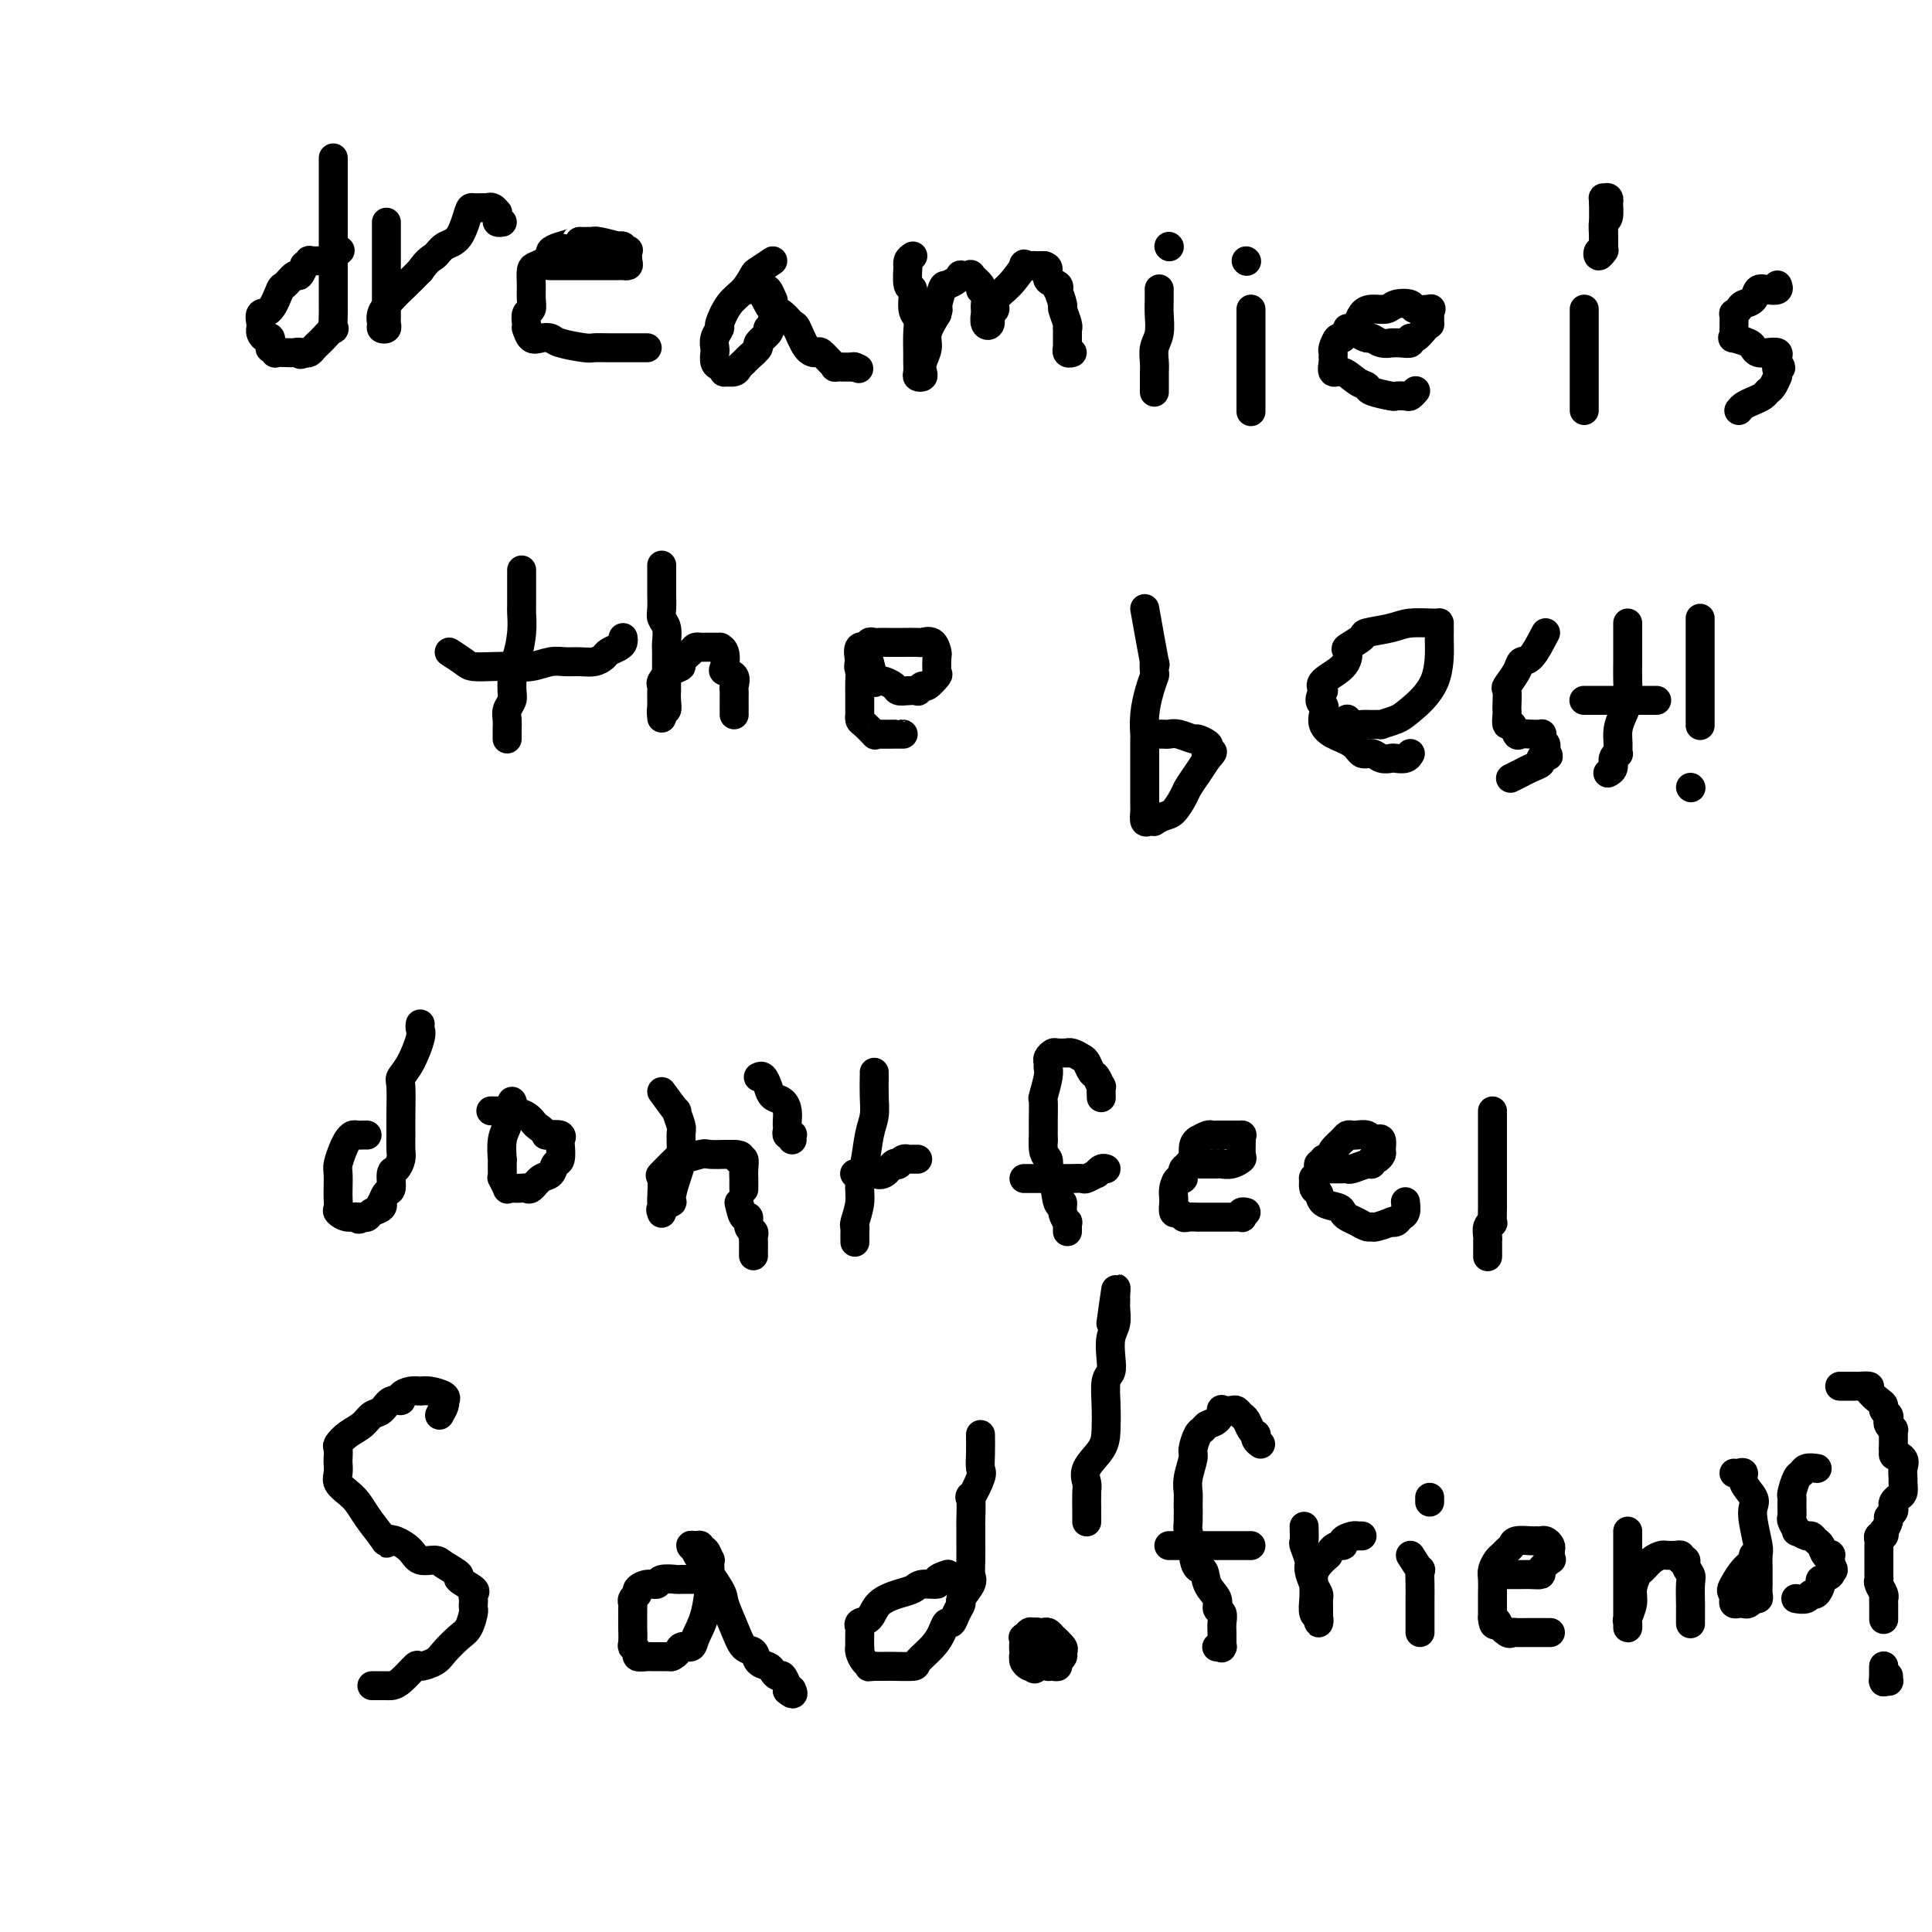 <svg viewBox='0 0 400 400' version='1.1' xmlns='http://www.w3.org/2000/svg' xmlns:xlink='http://www.w3.org/1999/xlink'><g fill='none' stroke='#000000' stroke-width='6' stroke-linecap='round' stroke-linejoin='round'><path d='M69,33c-0.000,-0.273 -0.000,-0.546 0,0c0.000,0.546 0.000,1.912 0,3c-0.000,1.088 -0.000,1.897 0,3c0.000,1.103 0.000,2.501 0,3c-0.000,0.499 -0.000,0.100 0,1c0.000,0.900 0.000,3.098 0,4c-0.000,0.902 -0.000,0.509 0,1c0.000,0.491 0.000,1.865 0,3c-0.000,1.135 -0.000,2.031 0,3c0.000,0.969 0.000,2.012 0,3c-0.000,0.988 -0.001,1.923 0,3c0.001,1.077 0.002,2.297 0,3c-0.002,0.703 -0.007,0.889 0,1c0.007,0.111 0.027,0.148 0,1c-0.027,0.852 -0.101,2.518 0,3c0.101,0.482 0.378,-0.221 0,0c-0.378,0.221 -1.411,1.366 -2,2c-0.589,0.634 -0.735,0.758 -1,1c-0.265,0.242 -0.648,0.604 -1,1c-0.352,0.396 -0.672,0.828 -1,1c-0.328,0.172 -0.664,0.086 -1,0'/><path d='M63,73c-1.118,0.774 -0.911,0.209 -1,0c-0.089,-0.209 -0.472,-0.060 -1,0c-0.528,0.060 -1.199,0.032 -2,0c-0.801,-0.032 -1.730,-0.069 -2,0c-0.270,0.069 0.121,0.244 0,0c-0.121,-0.244 -0.754,-0.905 -1,-1c-0.246,-0.095 -0.104,0.377 0,0c0.104,-0.377 0.171,-1.603 0,-2c-0.171,-0.397 -0.581,0.036 -1,0c-0.419,-0.036 -0.846,-0.539 -1,-1c-0.154,-0.461 -0.036,-0.880 0,-1c0.036,-0.120 -0.012,0.058 0,0c0.012,-0.058 0.082,-0.353 0,-1c-0.082,-0.647 -0.316,-1.646 0,-2c0.316,-0.354 1.184,-0.065 2,-1c0.816,-0.935 1.582,-3.096 2,-4c0.418,-0.904 0.489,-0.553 1,-1c0.511,-0.447 1.461,-1.693 2,-2c0.539,-0.307 0.665,0.324 1,0c0.335,-0.324 0.878,-1.603 1,-2c0.122,-0.397 -0.178,0.090 0,0c0.178,-0.090 0.835,-0.756 1,-1c0.165,-0.244 -0.163,-0.066 0,0c0.163,0.066 0.817,0.018 1,0c0.183,-0.018 -0.106,-0.008 0,0c0.106,0.008 0.606,0.012 1,0c0.394,-0.012 0.683,-0.042 1,0c0.317,0.042 0.662,0.155 1,0c0.338,-0.155 0.669,-0.577 1,-1'/><path d='M69,53c2.500,-2.000 1.250,-1.000 0,0'/><path d='M80,46c0.000,0.269 0.000,0.538 0,1c-0.000,0.462 -0.000,1.116 0,2c0.000,0.884 0.000,1.997 0,3c-0.000,1.003 -0.000,1.894 0,3c0.000,1.106 0.000,2.425 0,3c-0.000,0.575 -0.000,0.406 0,1c0.000,0.594 0.000,1.952 0,3c-0.000,1.048 -0.000,1.786 0,2c0.000,0.214 0.001,-0.097 0,0c-0.001,0.097 -0.004,0.601 0,1c0.004,0.399 0.016,0.693 0,1c-0.016,0.307 -0.058,0.627 0,1c0.058,0.373 0.217,0.799 0,1c-0.217,0.201 -0.809,0.178 -1,0c-0.191,-0.178 0.021,-0.512 0,-1c-0.021,-0.488 -0.274,-1.131 0,-2c0.274,-0.869 1.074,-1.965 2,-3c0.926,-1.035 1.979,-2.010 3,-3c1.021,-0.990 2.011,-1.995 3,-3'/><path d='M87,56c1.682,-2.426 2.386,-2.492 3,-3c0.614,-0.508 1.138,-1.456 2,-2c0.862,-0.544 2.063,-0.682 3,-2c0.937,-1.318 1.609,-3.817 2,-5c0.391,-1.183 0.500,-1.050 1,-1c0.500,0.050 1.392,0.017 2,0c0.608,-0.017 0.933,-0.019 1,0c0.067,0.019 -0.125,0.061 0,0c0.125,-0.061 0.569,-0.223 1,0c0.431,0.223 0.851,0.830 1,1c0.149,0.170 0.026,-0.098 0,0c-0.026,0.098 0.045,0.562 0,1c-0.045,0.438 -0.204,0.849 0,1c0.204,0.151 0.773,0.043 1,0c0.227,-0.043 0.114,-0.022 0,0'/><path d='M114,55c0.075,0.000 0.151,0.000 0,0c-0.151,-0.000 -0.527,-0.000 0,0c0.527,0.000 1.959,0.000 3,0c1.041,-0.000 1.691,-0.000 2,0c0.309,0.000 0.276,0.000 1,0c0.724,-0.000 2.203,-0.000 3,0c0.797,0.000 0.911,0.000 1,0c0.089,-0.000 0.152,-0.000 1,0c0.848,0.000 2.480,0.001 3,0c0.520,-0.001 -0.071,-0.002 0,0c0.071,0.002 0.803,0.007 1,0c0.197,-0.007 -0.142,-0.027 0,0c0.142,0.027 0.766,0.099 1,0c0.234,-0.099 0.078,-0.370 0,-1c-0.078,-0.630 -0.078,-1.619 0,-2c0.078,-0.381 0.235,-0.154 0,0c-0.235,0.154 -0.861,0.234 -1,0c-0.139,-0.234 0.211,-0.781 0,-1c-0.211,-0.219 -0.983,-0.111 -1,0c-0.017,0.111 0.719,0.226 0,0c-0.719,-0.226 -2.894,-0.793 -4,-1c-1.106,-0.207 -1.144,-0.056 -1,0c0.144,0.056 0.470,0.016 0,0c-0.470,-0.016 -1.735,-0.008 -3,0'/><path d='M120,50c-1.625,-0.357 -0.686,-0.251 -1,0c-0.314,0.251 -1.880,0.645 -3,1c-1.120,0.355 -1.792,0.671 -2,1c-0.208,0.329 0.050,0.671 0,1c-0.050,0.329 -0.406,0.644 -1,1c-0.594,0.356 -1.426,0.754 -2,1c-0.574,0.246 -0.890,0.341 -1,1c-0.110,0.659 -0.016,1.882 0,3c0.016,1.118 -0.048,2.132 0,3c0.048,0.868 0.208,1.589 0,2c-0.208,0.411 -0.786,0.510 -1,1c-0.214,0.490 -0.066,1.371 0,2c0.066,0.629 0.049,1.005 0,1c-0.049,-0.005 -0.129,-0.391 0,0c0.129,0.391 0.469,1.559 1,2c0.531,0.441 1.254,0.157 2,0c0.746,-0.157 1.515,-0.186 2,0c0.485,0.186 0.685,0.586 2,1c1.315,0.414 3.743,0.843 5,1c1.257,0.157 1.341,0.042 2,0c0.659,-0.042 1.892,-0.011 3,0c1.108,0.011 2.089,0.003 3,0c0.911,-0.003 1.750,-0.001 2,0c0.250,0.001 -0.091,0.000 0,0c0.091,-0.000 0.612,-0.000 1,0c0.388,0.000 0.643,0.000 1,0c0.357,-0.000 0.816,-0.000 1,0c0.184,0.000 0.092,0.000 0,0'/><path d='M160,54c-1.196,0.807 -2.391,1.614 -3,2c-0.609,0.386 -0.631,0.351 -1,1c-0.369,0.649 -1.083,1.984 -2,3c-0.917,1.016 -2.035,1.715 -3,3c-0.965,1.285 -1.775,3.155 -2,4c-0.225,0.845 0.135,0.664 0,1c-0.135,0.336 -0.766,1.189 -1,2c-0.234,0.811 -0.073,1.580 0,2c0.073,0.420 0.056,0.491 0,1c-0.056,0.509 -0.152,1.458 0,2c0.152,0.542 0.551,0.678 1,1c0.449,0.322 0.947,0.829 1,1c0.053,0.171 -0.338,0.005 0,0c0.338,-0.005 1.405,0.149 2,0c0.595,-0.149 0.718,-0.602 1,-1c0.282,-0.398 0.724,-0.740 1,-1c0.276,-0.260 0.386,-0.437 1,-1c0.614,-0.563 1.732,-1.512 2,-2c0.268,-0.488 -0.312,-0.516 0,-1c0.312,-0.484 1.518,-1.424 2,-2c0.482,-0.576 0.241,-0.788 0,-1'/><path d='M159,68c1.310,-1.525 1.084,-0.837 1,-1c-0.084,-0.163 -0.025,-1.175 0,-2c0.025,-0.825 0.018,-1.461 0,-2c-0.018,-0.539 -0.046,-0.981 0,-1c0.046,-0.019 0.167,0.384 0,0c-0.167,-0.384 -0.623,-1.554 -1,-2c-0.377,-0.446 -0.677,-0.168 -1,0c-0.323,0.168 -0.669,0.224 -1,0c-0.331,-0.224 -0.646,-0.729 -1,-1c-0.354,-0.271 -0.748,-0.308 -1,0c-0.252,0.308 -0.363,0.960 0,1c0.363,0.040 1.200,-0.532 2,0c0.800,0.532 1.561,2.167 2,3c0.439,0.833 0.554,0.864 1,1c0.446,0.136 1.223,0.377 2,1c0.777,0.623 1.555,1.629 2,2c0.445,0.371 0.556,0.106 1,1c0.444,0.894 1.219,2.947 2,4c0.781,1.053 1.566,1.105 2,1c0.434,-0.105 0.516,-0.368 1,0c0.484,0.368 1.369,1.367 2,2c0.631,0.633 1.009,0.902 1,1c-0.009,0.098 -0.406,0.026 0,0c0.406,-0.026 1.614,-0.007 2,0c0.386,0.007 -0.050,0.002 0,0c0.050,-0.002 0.586,-0.001 1,0c0.414,0.001 0.707,0.000 1,0'/><path d='M177,76c1.556,0.622 0.444,0.178 0,0c-0.444,-0.178 -0.222,-0.089 0,0'/><path d='M189,53c-0.420,0.277 -0.841,0.554 -1,1c-0.159,0.446 -0.058,1.061 0,1c0.058,-0.061 0.072,-0.799 0,0c-0.072,0.799 -0.229,3.136 0,4c0.229,0.864 0.846,0.255 1,1c0.154,0.745 -0.155,2.843 0,4c0.155,1.157 0.774,1.374 1,2c0.226,0.626 0.060,1.660 0,3c-0.060,1.340 -0.012,2.987 0,4c0.012,1.013 -0.010,1.393 0,2c0.010,0.607 0.054,1.439 0,2c-0.054,0.561 -0.207,0.849 0,1c0.207,0.151 0.772,0.166 1,0c0.228,-0.166 0.119,-0.511 0,-1c-0.119,-0.489 -0.248,-1.121 0,-2c0.248,-0.879 0.875,-2.006 1,-3c0.125,-0.994 -0.250,-1.855 0,-3c0.250,-1.145 1.125,-2.572 2,-4'/><path d='M194,65c0.567,-1.853 -0.015,-0.486 0,-1c0.015,-0.514 0.629,-2.908 1,-4c0.371,-1.092 0.500,-0.880 1,-1c0.500,-0.120 1.372,-0.570 2,-1c0.628,-0.430 1.013,-0.841 1,-1c-0.013,-0.159 -0.425,-0.068 0,0c0.425,0.068 1.687,0.111 2,0c0.313,-0.111 -0.322,-0.377 0,0c0.322,0.377 1.603,1.396 2,2c0.397,0.604 -0.090,0.793 0,1c0.090,0.207 0.756,0.432 1,1c0.244,0.568 0.064,1.480 0,2c-0.064,0.520 -0.013,0.649 0,1c0.013,0.351 -0.012,0.924 0,1c0.012,0.076 0.060,-0.346 0,0c-0.060,0.346 -0.229,1.460 0,2c0.229,0.540 0.854,0.505 1,0c0.146,-0.505 -0.187,-1.481 0,-2c0.187,-0.519 0.896,-0.580 1,-1c0.104,-0.420 -0.395,-1.198 0,-2c0.395,-0.802 1.683,-1.626 3,-3c1.317,-1.374 2.661,-3.296 3,-4c0.339,-0.704 -0.329,-0.189 0,0c0.329,0.189 1.655,0.051 2,0c0.345,-0.051 -0.292,-0.014 0,0c0.292,0.014 1.512,0.004 2,0c0.488,-0.004 0.244,-0.002 0,0'/><path d='M216,55c0.877,0.116 1.071,0.406 1,1c-0.071,0.594 -0.407,1.491 0,2c0.407,0.509 1.558,0.631 2,1c0.442,0.369 0.175,0.985 0,1c-0.175,0.015 -0.257,-0.570 0,0c0.257,0.570 0.853,2.296 1,3c0.147,0.704 -0.157,0.387 0,1c0.157,0.613 0.774,2.154 1,3c0.226,0.846 0.061,0.995 0,1c-0.061,0.005 -0.016,-0.134 0,0c0.016,0.134 0.005,0.543 0,1c-0.005,0.457 -0.002,0.963 0,1c0.002,0.037 0.004,-0.397 0,0c-0.004,0.397 -0.015,1.623 0,2c0.015,0.377 0.056,-0.095 0,0c-0.056,0.095 -0.207,0.756 0,1c0.207,0.244 0.774,0.070 1,0c0.226,-0.070 0.113,-0.035 0,0'/><path d='M240,60c-0.002,-0.163 -0.004,-0.326 0,0c0.004,0.326 0.015,1.140 0,2c-0.015,0.860 -0.057,1.764 0,3c0.057,1.236 0.211,2.804 0,4c-0.211,1.196 -0.789,2.021 -1,3c-0.211,0.979 -0.057,2.112 0,3c0.057,0.888 0.015,1.531 0,2c-0.015,0.469 -0.004,0.765 0,1c0.004,0.235 0.001,0.409 0,1c-0.001,0.591 -0.000,1.597 0,2c0.000,0.403 0.000,0.201 0,0'/><path d='M242,51c0.000,0.000 0.100,0.100 0.1,0.1'/><path d='M259,64c0.000,1.505 0.000,3.011 0,4c0.000,0.989 0.000,1.463 0,2c0.000,0.537 0.000,1.138 0,2c0.000,0.862 0.000,1.987 0,3c0.000,1.013 0.000,1.916 0,3c0.000,1.084 0.000,2.350 0,3c0.000,0.650 0.000,0.682 0,1c0.000,0.318 0.000,0.920 0,1c0.000,0.080 0.000,-0.363 0,0c-0.000,0.363 0.000,1.532 0,2c0.000,0.468 0.000,0.234 0,0'/><path d='M258,54c0.000,0.000 0.100,0.100 0.1,0.1'/><path d='M281,69c0.776,0.453 1.551,0.906 2,1c0.449,0.094 0.571,-0.171 1,0c0.429,0.171 1.166,0.779 2,1c0.834,0.221 1.764,0.055 2,0c0.236,-0.055 -0.222,0.001 0,0c0.222,-0.001 1.124,-0.059 2,0c0.876,0.059 1.727,0.236 2,0c0.273,-0.236 -0.032,-0.885 0,-1c0.032,-0.115 0.401,0.302 1,0c0.599,-0.302 1.428,-1.324 2,-2c0.572,-0.676 0.888,-1.004 1,-1c0.112,0.004 0.019,0.342 0,0c-0.019,-0.342 0.036,-1.363 0,-2c-0.036,-0.637 -0.163,-0.890 0,-1c0.163,-0.110 0.617,-0.078 0,0c-0.617,0.078 -2.304,0.202 -3,0c-0.696,-0.202 -0.400,-0.732 -1,-1c-0.600,-0.268 -2.097,-0.275 -3,0c-0.903,0.275 -1.212,0.833 -2,1c-0.788,0.167 -2.057,-0.058 -3,0c-0.943,0.058 -1.562,0.400 -2,1c-0.438,0.600 -0.697,1.457 -1,2c-0.303,0.543 -0.652,0.771 -1,1'/><path d='M280,68c-1.570,0.644 -0.995,-0.245 -1,0c-0.005,0.245 -0.590,1.624 -1,2c-0.410,0.376 -0.645,-0.251 -1,0c-0.355,0.251 -0.828,1.382 -1,2c-0.172,0.618 -0.041,0.724 0,1c0.041,0.276 -0.008,0.722 0,1c0.008,0.278 0.073,0.389 0,1c-0.073,0.611 -0.282,1.722 0,2c0.282,0.278 1.057,-0.275 2,0c0.943,0.275 2.055,1.380 3,2c0.945,0.620 1.724,0.754 2,1c0.276,0.246 0.049,0.603 1,1c0.951,0.397 3.082,0.835 4,1c0.918,0.165 0.625,0.058 1,0c0.375,-0.058 1.420,-0.067 2,0c0.580,0.067 0.695,0.210 1,0c0.305,-0.210 0.802,-0.774 1,-1c0.198,-0.226 0.099,-0.113 0,0'/><path d='M328,64c0.000,1.045 0.000,2.090 0,3c0.000,0.910 0.000,1.684 0,2c-0.000,0.316 0.000,0.172 0,1c0.000,0.828 0.000,2.628 0,4c0.000,1.372 0.000,2.318 0,3c0.000,0.682 -0.000,1.101 0,2c0.000,0.899 0.000,2.280 0,3c0.000,0.720 0.000,0.781 0,1c0.000,0.219 0.000,0.598 0,1c0.000,0.402 0.000,0.829 0,1c0.000,0.171 0.000,0.085 0,0'/><path d='M368,59c0.170,0.408 0.340,0.816 0,1c-0.340,0.184 -1.190,0.143 -2,0c-0.810,-0.143 -1.580,-0.388 -2,0c-0.420,0.388 -0.491,1.409 -1,2c-0.509,0.591 -1.457,0.753 -2,1c-0.543,0.247 -0.681,0.578 -1,1c-0.319,0.422 -0.817,0.935 -1,1c-0.183,0.065 -0.049,-0.320 0,0c0.049,0.320 0.014,1.344 0,2c-0.014,0.656 -0.007,0.946 0,1c0.007,0.054 0.012,-0.126 0,0c-0.012,0.126 -0.042,0.558 0,1c0.042,0.442 0.157,0.893 0,1c-0.157,0.107 -0.587,-0.129 0,0c0.587,0.129 2.189,0.622 3,1c0.811,0.378 0.830,0.640 1,1c0.170,0.360 0.490,0.817 1,1c0.510,0.183 1.209,0.090 2,0c0.791,-0.090 1.675,-0.178 2,0c0.325,0.178 0.093,0.622 0,1c-0.093,0.378 -0.046,0.689 0,1'/><path d='M368,75c1.391,1.731 0.370,1.059 0,1c-0.370,-0.059 -0.088,0.495 0,1c0.088,0.505 -0.017,0.961 0,1c0.017,0.039 0.156,-0.340 0,0c-0.156,0.340 -0.609,1.400 -1,2c-0.391,0.600 -0.721,0.739 -1,1c-0.279,0.261 -0.506,0.645 -1,1c-0.494,0.355 -1.256,0.683 -2,1c-0.744,0.317 -1.469,0.624 -2,1c-0.531,0.376 -0.866,0.822 -1,1c-0.134,0.178 -0.067,0.089 0,0'/><path d='M332,52c0.105,-0.145 0.210,-0.290 0,0c-0.210,0.290 -0.736,1.015 -1,1c-0.264,-0.015 -0.268,-0.772 0,-1c0.268,-0.228 0.808,0.071 1,0c0.192,-0.071 0.038,-0.514 0,-1c-0.038,-0.486 0.042,-1.015 0,-2c-0.042,-0.985 -0.206,-2.425 0,-3c0.206,-0.575 0.784,-0.283 1,-1c0.216,-0.717 0.072,-2.441 0,-3c-0.072,-0.559 -0.072,0.049 0,0c0.072,-0.049 0.215,-0.755 0,-1c-0.215,-0.245 -0.789,-0.027 -1,0c-0.211,0.027 -0.060,-0.135 0,0c0.060,0.135 0.030,0.568 0,1'/><path d='M332,42c0.000,-1.638 0.000,-0.733 0,0c0.000,0.733 -0.000,1.296 0,2c0.000,0.704 0.000,1.551 0,2c0.000,0.449 0.000,0.501 0,1c0.000,0.499 -0.000,1.447 0,2c0.000,0.553 0.000,0.712 0,1c0.000,0.288 -0.000,0.706 0,1c0.000,0.294 0.000,0.464 0,0c-0.000,-0.464 0.000,-1.561 0,-2c0.000,-0.439 0.000,-0.219 0,0'/><path d='M108,118c0.000,0.307 0.001,0.615 0,1c-0.001,0.385 -0.003,0.849 0,2c0.003,1.151 0.011,2.990 0,4c-0.011,1.010 -0.041,1.190 0,2c0.041,0.810 0.154,2.251 0,4c-0.154,1.749 -0.576,3.805 -1,5c-0.424,1.195 -0.849,1.527 -1,2c-0.151,0.473 -0.026,1.085 0,2c0.026,0.915 -0.046,2.133 0,3c0.046,0.867 0.208,1.384 0,2c-0.208,0.616 -0.788,1.332 -1,2c-0.212,0.668 -0.057,1.290 0,2c0.057,0.710 0.015,1.510 0,2c-0.015,0.490 -0.004,0.670 0,1c0.004,0.330 0.001,0.808 0,1c-0.001,0.192 -0.001,0.096 0,0'/><path d='M93,135c1.137,0.733 2.274,1.465 3,2c0.726,0.535 1.041,0.872 2,1c0.959,0.128 2.564,0.049 4,0c1.436,-0.049 2.705,-0.066 4,0c1.295,0.066 2.615,0.215 4,0c1.385,-0.215 2.833,-0.793 4,-1c1.167,-0.207 2.052,-0.044 3,0c0.948,0.044 1.959,-0.030 3,0c1.041,0.030 2.111,0.163 3,0c0.889,-0.163 1.597,-0.622 2,-1c0.403,-0.378 0.500,-0.676 1,-1c0.500,-0.324 1.402,-0.675 2,-1c0.598,-0.325 0.892,-0.623 1,-1c0.108,-0.377 0.029,-0.832 0,-1c-0.029,-0.168 -0.008,-0.048 0,0c0.008,0.048 0.004,0.024 0,0'/><path d='M137,117c0.000,1.718 0.000,3.437 0,4c-0.000,0.563 -0.001,-0.029 0,0c0.001,0.029 0.004,0.678 0,1c-0.004,0.322 -0.015,0.317 0,1c0.015,0.683 0.057,2.054 0,3c-0.057,0.946 -0.211,1.467 0,2c0.211,0.533 0.789,1.078 1,2c0.211,0.922 0.057,2.221 0,3c-0.057,0.779 -0.015,1.037 0,2c0.015,0.963 0.005,2.630 0,4c-0.005,1.370 -0.005,2.443 0,3c0.005,0.557 0.015,0.598 0,1c-0.015,0.402 -0.057,1.166 0,2c0.057,0.834 0.211,1.737 0,2c-0.211,0.263 -0.789,-0.115 -1,0c-0.211,0.115 -0.057,0.723 0,1c0.057,0.277 0.016,0.222 0,0c-0.016,-0.222 -0.008,-0.611 0,-1'/><path d='M137,147c0.000,4.175 0.000,-0.387 0,-2c-0.000,-1.613 -0.002,-0.276 0,0c0.002,0.276 0.006,-0.507 0,-1c-0.006,-0.493 -0.022,-0.696 0,-1c0.022,-0.304 0.081,-0.711 0,-1c-0.081,-0.289 -0.302,-0.462 0,-1c0.302,-0.538 1.128,-1.440 2,-2c0.872,-0.560 1.792,-0.777 2,-1c0.208,-0.223 -0.295,-0.452 0,-1c0.295,-0.548 1.387,-1.415 2,-2c0.613,-0.585 0.746,-0.889 1,-1c0.254,-0.111 0.627,-0.030 1,0c0.373,0.030 0.745,0.009 1,0c0.255,-0.009 0.395,-0.006 1,0c0.605,0.006 1.677,0.015 2,0c0.323,-0.015 -0.102,-0.055 0,0c0.102,0.055 0.731,0.203 1,1c0.269,0.797 0.177,2.241 0,3c-0.177,0.759 -0.440,0.832 0,1c0.440,0.168 1.582,0.430 2,1c0.418,0.570 0.112,1.448 0,2c-0.112,0.552 -0.030,0.779 0,1c0.030,0.221 0.008,0.438 0,1c-0.008,0.562 -0.002,1.470 0,2c0.002,0.530 0.001,0.681 0,1c-0.001,0.319 -0.000,0.805 0,1c0.000,0.195 0.000,0.097 0,0'/><path d='M180,137c0.416,1.690 0.831,3.380 1,4c0.169,0.620 0.091,0.169 0,0c-0.091,-0.169 -0.194,-0.056 0,0c0.194,0.056 0.684,0.053 1,0c0.316,-0.053 0.457,-0.158 1,0c0.543,0.158 1.490,0.579 2,1c0.510,0.421 0.585,0.840 1,1c0.415,0.160 1.171,0.059 2,0c0.829,-0.059 1.732,-0.076 2,0c0.268,0.076 -0.100,0.244 0,0c0.100,-0.244 0.668,-0.899 1,-1c0.332,-0.101 0.429,0.353 1,0c0.571,-0.353 1.615,-1.514 2,-2c0.385,-0.486 0.110,-0.298 0,-1c-0.110,-0.702 -0.055,-2.293 0,-3c0.055,-0.707 0.111,-0.529 0,-1c-0.111,-0.471 -0.389,-1.590 -1,-2c-0.611,-0.410 -1.554,-0.110 -2,0c-0.446,0.110 -0.395,0.030 -1,0c-0.605,-0.030 -1.865,-0.009 -3,0c-1.135,0.009 -2.144,0.007 -3,0c-0.856,-0.007 -1.557,-0.018 -2,0c-0.443,0.018 -0.627,0.066 -1,0c-0.373,-0.066 -0.935,-0.244 -1,0c-0.065,0.244 0.367,0.912 0,1c-0.367,0.088 -1.533,-0.403 -2,0c-0.467,0.403 -0.233,1.702 0,3'/><path d='M178,137c-0.464,0.998 -0.124,1.494 0,2c0.124,0.506 0.033,1.021 0,2c-0.033,0.979 -0.009,2.423 0,3c0.009,0.577 0.004,0.286 0,1c-0.004,0.714 -0.008,2.434 0,3c0.008,0.566 0.026,-0.020 0,0c-0.026,0.020 -0.097,0.646 0,1c0.097,0.354 0.363,0.435 1,1c0.637,0.565 1.644,1.616 2,2c0.356,0.384 0.060,0.103 0,0c-0.060,-0.103 0.117,-0.028 1,0c0.883,0.028 2.471,0.007 3,0c0.529,-0.007 -0.003,-0.002 0,0c0.003,0.002 0.539,0.001 1,0c0.461,-0.001 0.846,-0.000 1,0c0.154,0.000 0.077,0.000 0,0'/><path d='M237,126c0.844,4.706 1.687,9.412 2,11c0.313,1.588 0.094,0.058 0,0c-0.094,-0.058 -0.064,1.354 0,2c0.064,0.646 0.161,0.524 0,1c-0.161,0.476 -0.579,1.549 -1,3c-0.421,1.451 -0.845,3.281 -1,5c-0.155,1.719 -0.042,3.327 0,4c0.042,0.673 0.011,0.411 0,1c-0.011,0.589 -0.003,2.030 0,3c0.003,0.970 0.001,1.468 0,2c-0.001,0.532 -0.000,1.097 0,2c0.000,0.903 -0.001,2.144 0,3c0.001,0.856 0.003,1.326 0,2c-0.003,0.674 -0.011,1.554 0,2c0.011,0.446 0.040,0.460 0,1c-0.040,0.540 -0.148,1.605 0,2c0.148,0.395 0.553,0.119 1,0c0.447,-0.119 0.936,-0.080 1,0c0.064,0.080 -0.296,0.202 0,0c0.296,-0.202 1.248,-0.728 2,-1c0.752,-0.272 1.304,-0.288 2,-1c0.696,-0.712 1.537,-2.119 2,-3c0.463,-0.881 0.548,-1.237 1,-2c0.452,-0.763 1.272,-1.932 2,-3c0.728,-1.068 1.364,-2.034 2,-3'/><path d='M250,157c2.019,-2.189 0.568,-1.160 0,-1c-0.568,0.160 -0.253,-0.549 0,-1c0.253,-0.451 0.443,-0.643 0,-1c-0.443,-0.357 -1.519,-0.880 -2,-1c-0.481,-0.120 -0.367,0.164 -1,0c-0.633,-0.164 -2.012,-0.776 -3,-1c-0.988,-0.224 -1.584,-0.060 -2,0c-0.416,0.060 -0.650,0.016 -1,0c-0.350,-0.016 -0.814,-0.005 -1,0c-0.186,0.005 -0.093,0.002 0,0'/><path d='M279,149c-0.064,-0.113 -0.128,-0.227 0,0c0.128,0.227 0.448,0.794 1,1c0.552,0.206 1.334,0.052 2,0c0.666,-0.052 1.214,-0.003 2,0c0.786,0.003 1.808,-0.038 2,0c0.192,0.038 -0.446,0.157 0,0c0.446,-0.157 1.976,-0.591 3,-1c1.024,-0.409 1.542,-0.792 3,-2c1.458,-1.208 3.855,-3.242 5,-6c1.145,-2.758 1.040,-6.241 1,-8c-0.040,-1.759 -0.013,-1.792 0,-2c0.013,-0.208 0.011,-0.589 0,-1c-0.011,-0.411 -0.032,-0.853 0,-1c0.032,-0.147 0.117,0.001 -1,0c-1.117,-0.001 -3.435,-0.151 -5,0c-1.565,0.151 -2.377,0.602 -4,1c-1.623,0.398 -4.056,0.742 -5,1c-0.944,0.258 -0.397,0.429 -1,1c-0.603,0.571 -2.355,1.543 -3,2c-0.645,0.457 -0.183,0.401 0,1c0.183,0.599 0.088,1.854 -1,3c-1.088,1.146 -3.168,2.185 -4,3c-0.832,0.815 -0.416,1.408 0,2'/><path d='M274,143c-1.397,2.440 -0.389,2.540 0,3c0.389,0.460 0.159,1.280 0,2c-0.159,0.720 -0.247,1.341 0,2c0.247,0.659 0.828,1.357 2,2c1.172,0.643 2.934,1.230 4,2c1.066,0.770 1.436,1.723 2,2c0.564,0.277 1.320,-0.121 2,0c0.680,0.121 1.282,0.761 2,1c0.718,0.239 1.552,0.078 2,0c0.448,-0.078 0.512,-0.072 1,0c0.488,0.072 1.401,0.212 2,0c0.599,-0.212 0.886,-0.775 1,-1c0.114,-0.225 0.057,-0.113 0,0'/><path d='M320,131c-1.056,2.037 -2.111,4.074 -3,5c-0.889,0.926 -1.611,0.742 -2,1c-0.389,0.258 -0.444,0.958 -1,2c-0.556,1.042 -1.613,2.424 -2,3c-0.387,0.576 -0.104,0.344 0,1c0.104,0.656 0.031,2.198 0,3c-0.031,0.802 -0.019,0.863 0,1c0.019,0.137 0.045,0.348 0,1c-0.045,0.652 -0.162,1.744 0,2c0.162,0.256 0.602,-0.324 1,0c0.398,0.324 0.755,1.551 1,2c0.245,0.449 0.377,0.119 1,0c0.623,-0.119 1.735,-0.029 2,0c0.265,0.029 -0.318,-0.003 0,0c0.318,0.003 1.535,0.042 2,0c0.465,-0.042 0.177,-0.166 0,0c-0.177,0.166 -0.243,0.622 0,1c0.243,0.378 0.796,0.679 1,1c0.204,0.321 0.058,0.663 0,1c-0.058,0.337 -0.029,0.668 0,1'/><path d='M320,156c1.220,0.941 0.269,0.293 0,0c-0.269,-0.293 0.144,-0.232 0,0c-0.144,0.232 -0.846,0.636 -1,1c-0.154,0.364 0.238,0.690 0,1c-0.238,0.310 -1.108,0.605 -2,1c-0.892,0.395 -1.806,0.889 -2,1c-0.194,0.111 0.332,-0.163 0,0c-0.332,0.163 -1.524,0.761 -2,1c-0.476,0.239 -0.238,0.120 0,0'/><path d='M337,129c-0.000,-0.010 -0.000,-0.019 0,0c0.000,0.019 0.001,0.067 0,1c-0.001,0.933 -0.003,2.753 0,4c0.003,1.247 0.011,1.923 0,3c-0.011,1.077 -0.041,2.557 0,4c0.041,1.443 0.154,2.850 0,4c-0.154,1.150 -0.576,2.045 -1,3c-0.424,0.955 -0.850,1.971 -1,3c-0.150,1.029 -0.025,2.072 0,3c0.025,0.928 -0.049,1.741 0,2c0.049,0.259 0.223,-0.036 0,0c-0.223,0.036 -0.843,0.401 -1,1c-0.157,0.599 0.150,1.430 0,2c-0.150,0.570 -0.757,0.877 -1,1c-0.243,0.123 -0.121,0.061 0,0'/><path d='M328,145c-0.065,0.000 -0.131,0.000 0,0c0.131,0.000 0.457,0.000 1,0c0.543,0.000 1.301,0.000 2,0c0.699,0.000 1.339,0.000 2,0c0.661,0.000 1.344,0.000 2,0c0.656,0.000 1.285,0.000 2,0c0.715,0.000 1.515,0.000 2,0c0.485,0.000 0.656,0.000 1,0c0.344,0.000 0.863,0.000 1,0c0.137,0.000 -0.107,0.000 0,0c0.107,0.000 0.565,0.000 1,0c0.435,0.000 0.848,0.000 1,0c0.152,0.000 0.043,0.000 0,0c-0.043,0.000 -0.022,0.000 0,0'/><path d='M352,128c0.000,0.311 0.000,0.621 0,1c0.000,0.379 0.000,0.826 0,1c0.000,0.174 0.000,0.076 0,1c0.000,0.924 0.000,2.868 0,4c0.000,1.132 0.000,1.450 0,2c0.000,0.550 0.000,1.333 0,2c0.000,0.667 0.000,1.219 0,2c0.000,0.781 -0.000,1.790 0,2c0.000,0.210 0.000,-0.378 0,0c0.000,0.378 0.000,1.721 0,2c0.000,0.279 0.000,-0.506 0,0c0.000,0.506 0.000,2.304 0,3c0.000,0.696 0.000,0.290 0,0c0.000,-0.290 0.000,-0.463 0,0c0.000,0.463 0.000,1.561 0,2c-0.000,0.439 0.000,0.220 0,0'/><path d='M350,163c0.000,0.000 0.100,0.100 0.1,0.1'/><path d='M87,212c-0.044,0.325 -0.089,0.650 0,1c0.089,0.350 0.311,0.726 0,2c-0.311,1.274 -1.155,3.446 -2,5c-0.845,1.554 -1.691,2.489 -2,3c-0.309,0.511 -0.082,0.598 0,2c0.082,1.402 0.019,4.120 0,6c-0.019,1.880 0.005,2.921 0,4c-0.005,1.079 -0.039,2.195 0,3c0.039,0.805 0.151,1.300 0,2c-0.151,0.700 -0.566,1.607 -1,2c-0.434,0.393 -0.887,0.272 -1,1c-0.113,0.728 0.115,2.303 0,3c-0.115,0.697 -0.574,0.515 -1,1c-0.426,0.485 -0.821,1.636 -1,2c-0.179,0.364 -0.143,-0.060 0,0c0.143,0.060 0.392,0.605 0,1c-0.392,0.395 -1.425,0.642 -2,1c-0.575,0.358 -0.693,0.827 -1,1c-0.307,0.173 -0.802,0.049 -1,0c-0.198,-0.049 -0.099,-0.025 0,0'/><path d='M75,252c-1.066,0.914 -0.730,0.200 -1,0c-0.270,-0.200 -1.144,0.113 -2,0c-0.856,-0.113 -1.693,-0.653 -2,-1c-0.307,-0.347 -0.083,-0.501 0,-1c0.083,-0.499 0.025,-1.345 0,-2c-0.025,-0.655 -0.018,-1.121 0,-2c0.018,-0.879 0.046,-2.173 0,-3c-0.046,-0.827 -0.167,-1.188 0,-2c0.167,-0.812 0.623,-2.074 1,-3c0.377,-0.926 0.674,-1.516 1,-2c0.326,-0.484 0.679,-0.862 1,-1c0.321,-0.138 0.608,-0.037 1,0c0.392,0.037 0.889,0.010 1,0c0.111,-0.010 -0.162,-0.003 0,0c0.162,0.003 0.761,0.001 1,0c0.239,-0.001 0.120,-0.000 0,0'/><path d='M106,228c0.121,0.242 0.243,0.483 0,1c-0.243,0.517 -0.850,1.309 -1,2c-0.150,0.691 0.156,1.281 0,2c-0.156,0.719 -0.774,1.566 -1,3c-0.226,1.434 -0.062,3.454 0,4c0.062,0.546 0.020,-0.382 0,0c-0.020,0.382 -0.020,2.074 0,3c0.020,0.926 0.060,1.085 0,1c-0.060,-0.085 -0.220,-0.415 0,0c0.220,0.415 0.818,1.575 1,2c0.182,0.425 -0.054,0.116 0,0c0.054,-0.116 0.398,-0.038 1,0c0.602,0.038 1.460,0.037 2,0c0.540,-0.037 0.760,-0.108 1,0c0.240,0.108 0.499,0.396 1,0c0.501,-0.396 1.245,-1.476 2,-2c0.755,-0.524 1.522,-0.493 2,-1c0.478,-0.507 0.666,-1.551 1,-2c0.334,-0.449 0.813,-0.303 1,-1c0.187,-0.697 0.081,-2.238 0,-3c-0.081,-0.762 -0.137,-0.743 0,-1c0.137,-0.257 0.468,-0.788 0,-1c-0.468,-0.212 -1.734,-0.106 -3,0'/><path d='M113,235c-0.689,-1.276 -1.411,-1.466 -2,-2c-0.589,-0.534 -1.045,-1.411 -2,-2c-0.955,-0.589 -2.411,-0.890 -3,-1c-0.589,-0.110 -0.312,-0.030 -1,0c-0.688,0.030 -2.339,0.008 -3,0c-0.661,-0.008 -0.330,-0.004 0,0'/><path d='M137,226c1.299,1.775 2.597,3.549 3,4c0.403,0.451 -0.091,-0.422 0,0c0.091,0.422 0.766,2.138 1,3c0.234,0.862 0.026,0.871 0,2c-0.026,1.129 0.129,3.377 0,5c-0.129,1.623 -0.542,2.621 -1,4c-0.458,1.379 -0.960,3.140 -1,4c-0.040,0.860 0.382,0.821 0,1c-0.382,0.179 -1.566,0.576 -2,1c-0.434,0.424 -0.116,0.874 0,1c0.116,0.126 0.032,-0.072 0,0c-0.032,0.072 -0.012,0.415 0,0c0.012,-0.415 0.014,-1.587 0,-2c-0.014,-0.413 -0.046,-0.067 0,-1c0.046,-0.933 0.170,-3.143 0,-4c-0.170,-0.857 -0.633,-0.359 0,-1c0.633,-0.641 2.363,-2.420 3,-3c0.637,-0.580 0.179,0.041 1,0c0.821,-0.041 2.919,-0.743 4,-1c1.081,-0.257 1.145,-0.069 2,0c0.855,0.069 2.499,0.019 3,0c0.501,-0.019 -0.143,-0.005 0,0c0.143,0.005 1.071,0.003 2,0'/><path d='M152,239c2.099,0.066 1.347,0.730 1,1c-0.347,0.270 -0.289,0.147 0,0c0.289,-0.147 0.810,-0.319 1,0c0.190,0.319 0.051,1.130 0,2c-0.051,0.870 -0.014,1.800 0,2c0.014,0.200 0.004,-0.331 0,0c-0.004,0.331 -0.001,1.523 0,2c0.001,0.477 0.001,0.238 0,0'/><path d='M157,223c0.326,-0.171 0.651,-0.341 1,0c0.349,0.341 0.720,1.194 1,2c0.280,0.806 0.467,1.564 1,2c0.533,0.436 1.411,0.550 2,1c0.589,0.450 0.889,1.234 1,2c0.111,0.766 0.034,1.512 0,2c-0.034,0.488 -0.023,0.718 0,1c0.023,0.282 0.059,0.615 0,1c-0.059,0.385 -0.212,0.821 0,1c0.212,0.179 0.789,0.099 1,0c0.211,-0.099 0.057,-0.219 0,0c-0.057,0.219 -0.016,0.777 0,1c0.016,0.223 0.008,0.112 0,0'/><path d='M153,249c0.301,1.322 0.603,2.644 1,3c0.397,0.356 0.891,-0.256 1,0c0.109,0.256 -0.167,1.378 0,2c0.167,0.622 0.777,0.745 1,1c0.223,0.255 0.060,0.642 0,1c-0.060,0.358 -0.016,0.688 0,1c0.016,0.312 0.004,0.606 0,1c-0.004,0.394 -0.001,0.889 0,1c0.001,0.111 0.000,-0.162 0,0c-0.000,0.162 -0.000,0.761 0,1c0.000,0.239 0.000,0.120 0,0'/><path d='M181,222c0.007,0.070 0.013,0.139 0,1c-0.013,0.861 -0.046,2.512 0,4c0.046,1.488 0.171,2.813 0,4c-0.171,1.187 -0.638,2.238 -1,4c-0.362,1.762 -0.619,4.237 -1,6c-0.381,1.763 -0.887,2.814 -1,4c-0.113,1.186 0.166,2.507 0,4c-0.166,1.493 -0.776,3.156 -1,4c-0.224,0.844 -0.060,0.867 0,1c0.060,0.133 0.016,0.376 0,1c-0.016,0.624 -0.004,1.630 0,2c0.004,0.370 0.001,0.106 0,0c-0.001,-0.106 -0.001,-0.053 0,0'/><path d='M177,243c-0.057,0.001 -0.115,0.002 0,0c0.115,-0.002 0.401,-0.008 1,0c0.599,0.008 1.509,0.030 2,0c0.491,-0.030 0.562,-0.112 1,0c0.438,0.112 1.245,0.419 2,0c0.755,-0.419 1.460,-1.562 2,-2c0.540,-0.438 0.914,-0.170 1,0c0.086,0.170 -0.118,0.242 0,0c0.118,-0.242 0.557,-0.797 1,-1c0.443,-0.203 0.889,-0.054 1,0c0.111,0.054 -0.115,0.015 0,0c0.115,-0.015 0.569,-0.004 1,0c0.431,0.004 0.837,0.001 1,0c0.163,-0.001 0.081,-0.001 0,0'/><path d='M228,227c0.006,0.242 0.013,0.483 0,0c-0.013,-0.483 -0.045,-1.691 0,-2c0.045,-0.309 0.168,0.282 0,0c-0.168,-0.282 -0.626,-1.438 -1,-2c-0.374,-0.562 -0.665,-0.529 -1,-1c-0.335,-0.471 -0.715,-1.447 -1,-2c-0.285,-0.553 -0.476,-0.684 -1,-1c-0.524,-0.316 -1.383,-0.818 -2,-1c-0.617,-0.182 -0.992,-0.046 -1,0c-0.008,0.046 0.352,0.001 0,0c-0.352,-0.001 -1.415,0.041 -2,0c-0.585,-0.041 -0.692,-0.165 -1,0c-0.308,0.165 -0.818,0.620 -1,1c-0.182,0.380 -0.035,0.687 0,1c0.035,0.313 -0.043,0.632 0,1c0.043,0.368 0.208,0.785 0,2c-0.208,1.215 -0.788,3.229 -1,4c-0.212,0.771 -0.057,0.299 0,1c0.057,0.701 0.015,2.573 0,4c-0.015,1.427 -0.004,2.408 0,3c0.004,0.592 0.002,0.796 0,1'/><path d='M216,236c-0.224,3.503 0.714,3.259 1,4c0.286,0.741 -0.082,2.467 0,3c0.082,0.533 0.614,-0.126 1,1c0.386,1.126 0.625,4.038 1,5c0.375,0.962 0.885,-0.025 1,0c0.115,0.025 -0.165,1.064 0,2c0.165,0.936 0.776,1.771 1,2c0.224,0.229 0.060,-0.149 0,0c-0.060,0.149 -0.016,0.823 0,1c0.016,0.177 0.004,-0.145 0,0c-0.004,0.145 -0.001,0.756 0,1c0.001,0.244 0.001,0.122 0,0'/><path d='M212,244c0.225,0.000 0.451,0.000 1,0c0.549,-0.000 1.422,-0.000 2,0c0.578,0.000 0.860,0.001 2,0c1.140,-0.001 3.136,-0.004 4,0c0.864,0.004 0.595,0.016 1,0c0.405,-0.016 1.484,-0.061 2,0c0.516,0.061 0.468,0.226 1,0c0.532,-0.226 1.645,-0.845 2,-1c0.355,-0.155 -0.049,0.154 0,0c0.049,-0.154 0.552,-0.772 1,-1c0.448,-0.228 0.842,-0.065 1,0c0.158,0.065 0.079,0.033 0,0'/><path d='M246,241c0.356,0.000 0.712,0.000 1,0c0.288,-0.000 0.506,-0.000 1,0c0.494,0.000 1.262,0.001 2,0c0.738,-0.001 1.445,-0.004 2,0c0.555,0.004 0.958,0.014 1,0c0.042,-0.014 -0.276,-0.053 0,0c0.276,0.053 1.145,0.196 2,0c0.855,-0.196 1.695,-0.732 2,-1c0.305,-0.268 0.076,-0.268 0,-1c-0.076,-0.732 0.001,-2.196 0,-3c-0.001,-0.804 -0.081,-0.947 0,-1c0.081,-0.053 0.324,-0.014 0,0c-0.324,0.014 -1.214,0.004 -2,0c-0.786,-0.004 -1.467,-0.002 -2,0c-0.533,0.002 -0.919,0.003 -1,0c-0.081,-0.003 0.143,-0.011 0,0c-0.143,0.011 -0.654,0.041 -1,0c-0.346,-0.041 -0.527,-0.155 -1,0c-0.473,0.155 -1.236,0.577 -2,1'/><path d='M248,236c-1.494,0.819 -0.730,2.866 -1,4c-0.270,1.134 -1.575,1.354 -2,2c-0.425,0.646 0.030,1.719 0,2c-0.030,0.281 -0.544,-0.228 -1,0c-0.456,0.228 -0.855,1.193 -1,2c-0.145,0.807 -0.036,1.455 0,2c0.036,0.545 -0.001,0.987 0,1c0.001,0.013 0.040,-0.403 0,0c-0.040,0.403 -0.160,1.625 0,2c0.160,0.375 0.600,-0.096 1,0c0.400,0.096 0.759,0.758 1,1c0.241,0.242 0.364,0.065 1,0c0.636,-0.065 1.785,-0.017 2,0c0.215,0.017 -0.505,0.005 0,0c0.505,-0.005 2.234,-0.002 3,0c0.766,0.002 0.570,0.001 1,0c0.430,-0.001 1.487,-0.004 2,0c0.513,0.004 0.481,0.015 1,0c0.519,-0.015 1.589,-0.057 2,0c0.411,0.057 0.162,0.211 0,0c-0.162,-0.211 -0.236,-0.788 0,-1c0.236,-0.212 0.782,-0.061 1,0c0.218,0.061 0.109,0.030 0,0'/><path d='M274,242c-0.097,-0.000 -0.194,-0.000 0,0c0.194,0.000 0.680,0.001 1,0c0.320,-0.001 0.474,-0.004 1,0c0.526,0.004 1.423,0.016 2,0c0.577,-0.016 0.833,-0.061 1,0c0.167,0.061 0.244,0.227 1,0c0.756,-0.227 2.192,-0.849 3,-1c0.808,-0.151 0.987,0.168 1,0c0.013,-0.168 -0.139,-0.823 0,-1c0.139,-0.177 0.570,0.124 1,0c0.430,-0.124 0.858,-0.673 1,-1c0.142,-0.327 -0.002,-0.431 0,-1c0.002,-0.569 0.152,-1.603 0,-2c-0.152,-0.397 -0.604,-0.159 -1,0c-0.396,0.159 -0.736,0.238 -1,0c-0.264,-0.238 -0.451,-0.794 -1,-1c-0.549,-0.206 -1.461,-0.063 -2,0c-0.539,0.063 -0.705,0.044 -1,0c-0.295,-0.044 -0.718,-0.115 -1,0c-0.282,0.115 -0.422,0.416 -1,1c-0.578,0.584 -1.594,1.453 -2,2c-0.406,0.547 -0.203,0.774 0,1'/><path d='M276,239c-1.089,0.777 -1.812,0.720 -2,1c-0.188,0.280 0.160,0.896 0,1c-0.160,0.104 -0.828,-0.305 -1,0c-0.172,0.305 0.154,1.323 0,2c-0.154,0.677 -0.786,1.011 -1,1c-0.214,-0.011 -0.008,-0.368 0,0c0.008,0.368 -0.180,1.461 0,2c0.180,0.539 0.730,0.526 1,1c0.270,0.474 0.260,1.436 1,2c0.740,0.564 2.229,0.729 3,1c0.771,0.271 0.823,0.647 1,1c0.177,0.353 0.479,0.684 1,1c0.521,0.316 1.261,0.617 2,1c0.739,0.383 1.475,0.849 2,1c0.525,0.151 0.837,-0.011 1,0c0.163,0.011 0.176,0.196 1,0c0.824,-0.196 2.459,-0.772 3,-1c0.541,-0.228 -0.013,-0.107 0,0c0.013,0.107 0.592,0.200 1,0c0.408,-0.200 0.645,-0.693 1,-1c0.355,-0.307 0.826,-0.429 1,-1c0.174,-0.571 0.050,-1.592 0,-2c-0.050,-0.408 -0.025,-0.204 0,0'/><path d='M309,230c0.000,0.220 0.000,0.440 0,1c-0.000,0.560 -0.000,1.460 0,2c0.000,0.540 0.000,0.720 0,2c-0.000,1.280 -0.000,3.661 0,5c0.000,1.339 0.001,1.637 0,3c-0.001,1.363 -0.004,3.793 0,5c0.004,1.207 0.015,1.191 0,2c-0.015,0.809 -0.057,2.441 0,3c0.057,0.559 0.211,0.044 0,0c-0.211,-0.044 -0.789,0.382 -1,1c-0.211,0.618 -0.057,1.427 0,2c0.057,0.573 0.015,0.910 0,1c-0.015,0.090 -0.004,-0.069 0,0c0.004,0.069 0.001,0.365 0,1c-0.001,0.635 -0.000,1.610 0,2c0.000,0.390 0.000,0.195 0,0'/><path d='M91,293c0.417,-0.726 0.834,-1.452 1,-2c0.166,-0.548 0.081,-0.917 0,-1c-0.081,-0.083 -0.157,0.121 0,0c0.157,-0.121 0.545,-0.566 0,-1c-0.545,-0.434 -2.025,-0.858 -3,-1c-0.975,-0.142 -1.444,-0.001 -2,0c-0.556,0.001 -1.198,-0.136 -2,0c-0.802,0.136 -1.762,0.546 -2,1c-0.238,0.454 0.247,0.951 0,1c-0.247,0.049 -1.224,-0.349 -2,0c-0.776,0.349 -1.350,1.445 -2,2c-0.650,0.555 -1.375,0.567 -2,1c-0.625,0.433 -1.148,1.286 -2,2c-0.852,0.714 -2.032,1.290 -3,2c-0.968,0.710 -1.723,1.555 -2,2c-0.277,0.445 -0.076,0.489 0,1c0.076,0.511 0.026,1.488 0,2c-0.026,0.512 -0.029,0.559 0,1c0.029,0.441 0.090,1.275 0,2c-0.090,0.725 -0.331,1.341 0,2c0.331,0.659 1.233,1.362 2,2c0.767,0.638 1.399,1.210 2,2c0.601,0.790 1.172,1.797 2,3c0.828,1.203 1.914,2.601 3,4'/><path d='M79,318c1.541,2.261 0.892,1.414 1,1c0.108,-0.414 0.972,-0.396 2,0c1.028,0.396 2.221,1.171 3,2c0.779,0.829 1.144,1.713 2,2c0.856,0.287 2.202,-0.021 3,0c0.798,0.021 1.047,0.373 2,1c0.953,0.627 2.609,1.530 3,2c0.391,0.470 -0.484,0.507 0,1c0.484,0.493 2.326,1.442 3,2c0.674,0.558 0.181,0.725 0,1c-0.181,0.275 -0.051,0.658 0,1c0.051,0.342 0.023,0.643 0,1c-0.023,0.357 -0.041,0.771 0,1c0.041,0.229 0.140,0.274 0,1c-0.140,0.726 -0.518,2.132 -1,3c-0.482,0.868 -1.069,1.196 -2,2c-0.931,0.804 -2.206,2.082 -3,3c-0.794,0.918 -1.106,1.475 -2,2c-0.894,0.525 -2.371,1.016 -3,1c-0.629,-0.016 -0.410,-0.540 -1,0c-0.590,0.540 -1.990,2.145 -3,3c-1.010,0.855 -1.630,0.961 -2,1c-0.370,0.039 -0.491,0.010 -1,0c-0.509,-0.010 -1.406,-0.003 -2,0c-0.594,0.003 -0.884,0.001 -1,0c-0.116,-0.001 -0.058,-0.000 0,0'/><path d='M147,327c0.107,-0.001 0.214,-0.001 0,0c-0.214,0.001 -0.749,0.004 -2,0c-1.251,-0.004 -3.216,-0.016 -4,0c-0.784,0.016 -0.386,0.060 -1,0c-0.614,-0.060 -2.241,-0.223 -3,0c-0.759,0.223 -0.652,0.833 -1,1c-0.348,0.167 -1.151,-0.109 -2,0c-0.849,0.109 -1.744,0.605 -2,1c-0.256,0.395 0.128,0.691 0,1c-0.128,0.309 -0.766,0.630 -1,1c-0.234,0.370 -0.062,0.789 0,1c0.062,0.211 0.016,0.213 0,1c-0.016,0.787 0.000,2.357 0,3c-0.000,0.643 -0.016,0.358 0,1c0.016,0.642 0.064,2.210 0,3c-0.064,0.790 -0.239,0.800 0,1c0.239,0.200 0.894,0.589 1,1c0.106,0.411 -0.337,0.842 0,1c0.337,0.158 1.452,0.042 2,0c0.548,-0.042 0.528,-0.011 1,0c0.472,0.011 1.435,0.003 2,0c0.565,-0.003 0.733,-0.001 1,0c0.267,0.001 0.634,0.000 1,0'/><path d='M139,343c1.423,-0.471 1.481,-1.650 2,-2c0.519,-0.350 1.498,0.129 2,0c0.502,-0.129 0.527,-0.866 1,-2c0.473,-1.134 1.396,-2.666 2,-5c0.604,-2.334 0.891,-5.470 1,-7c0.109,-1.530 0.039,-1.452 0,-2c-0.039,-0.548 -0.048,-1.720 0,-2c0.048,-0.280 0.154,0.332 0,0c-0.154,-0.332 -0.568,-1.607 -1,-2c-0.432,-0.393 -0.883,0.095 -1,0c-0.117,-0.095 0.098,-0.772 0,-1c-0.098,-0.228 -0.510,-0.007 -1,0c-0.490,0.007 -1.059,-0.202 -1,0c0.059,0.202 0.746,0.814 1,1c0.254,0.186 0.074,-0.054 0,0c-0.074,0.054 -0.042,0.404 1,2c1.042,1.596 3.095,4.440 4,6c0.905,1.560 0.661,1.836 1,3c0.339,1.164 1.260,3.215 2,5c0.740,1.785 1.297,3.304 2,4c0.703,0.696 1.550,0.569 2,1c0.450,0.431 0.501,1.420 1,2c0.499,0.580 1.444,0.752 2,1c0.556,0.248 0.723,0.574 1,1c0.277,0.426 0.663,0.954 1,1c0.337,0.046 0.627,-0.390 1,0c0.373,0.390 0.831,1.605 1,2c0.169,0.395 0.048,-0.030 0,0c-0.048,0.030 -0.024,0.515 0,1'/><path d='M163,350c1.622,1.400 1.178,0.400 1,0c-0.178,-0.400 -0.089,-0.200 0,0'/><path d='M203,297c0.016,1.376 0.033,2.752 0,4c-0.033,1.248 -0.114,2.367 0,3c0.114,0.633 0.423,0.780 0,2c-0.423,1.220 -1.577,3.512 -2,4c-0.423,0.488 -0.113,-0.827 0,0c0.113,0.827 0.030,3.797 0,5c-0.030,1.203 -0.006,0.639 0,1c0.006,0.361 -0.006,1.649 0,3c0.006,1.351 0.031,2.767 0,4c-0.031,1.233 -0.116,2.283 0,3c0.116,0.717 0.435,1.100 0,2c-0.435,0.900 -1.622,2.317 -2,3c-0.378,0.683 0.054,0.633 0,1c-0.054,0.367 -0.593,1.150 -1,2c-0.407,0.850 -0.681,1.765 -1,2c-0.319,0.235 -0.685,-0.210 -1,0c-0.315,0.210 -0.581,1.076 -1,2c-0.419,0.924 -0.990,1.908 -2,3c-1.010,1.092 -2.458,2.293 -3,3c-0.542,0.707 -0.176,0.922 -1,1c-0.824,0.078 -2.837,0.021 -4,0c-1.163,-0.021 -1.475,-0.006 -2,0c-0.525,0.006 -1.262,0.003 -2,0'/><path d='M181,345c-1.574,0.188 -1.010,0.158 -1,0c0.010,-0.158 -0.533,-0.445 -1,-1c-0.467,-0.555 -0.857,-1.377 -1,-2c-0.143,-0.623 -0.040,-1.046 0,-1c0.040,0.046 0.017,0.561 0,0c-0.017,-0.561 -0.029,-2.198 0,-3c0.029,-0.802 0.097,-0.768 0,-1c-0.097,-0.232 -0.359,-0.730 0,-1c0.359,-0.270 1.340,-0.311 2,-1c0.660,-0.689 0.998,-2.026 2,-3c1.002,-0.974 2.669,-1.584 4,-2c1.331,-0.416 2.326,-0.637 3,-1c0.674,-0.363 1.028,-0.868 2,-1c0.972,-0.132 2.562,0.108 3,0c0.438,-0.108 -0.274,-0.565 0,-1c0.274,-0.435 1.535,-0.848 2,-1c0.465,-0.152 0.133,-0.043 0,0c-0.133,0.043 -0.066,0.022 0,0'/><path d='M230,274c0.423,-3.052 0.846,-6.105 1,-7c0.154,-0.895 0.037,0.367 0,1c-0.037,0.633 0.004,0.637 0,1c-0.004,0.363 -0.053,1.085 0,2c0.053,0.915 0.206,2.025 0,3c-0.206,0.975 -0.773,1.817 -1,3c-0.227,1.183 -0.113,2.707 0,4c0.113,1.293 0.226,2.354 0,3c-0.226,0.646 -0.790,0.875 -1,2c-0.210,1.125 -0.067,3.145 0,5c0.067,1.855 0.056,3.545 0,5c-0.056,1.455 -0.159,2.676 -1,4c-0.841,1.324 -2.422,2.751 -3,4c-0.578,1.249 -0.155,2.321 0,3c0.155,0.679 0.042,0.967 0,2c-0.042,1.033 -0.011,2.813 0,4c0.011,1.187 0.003,1.781 0,2c-0.003,0.219 -0.001,0.063 0,0c0.001,-0.063 0.000,-0.031 0,0'/><path d='M217,341c0.000,0.000 0.100,0.100 0.1,0.1'/><path d='M261,299c-0.416,-0.305 -0.833,-0.610 -1,-1c-0.167,-0.390 -0.086,-0.864 0,-1c0.086,-0.136 0.177,0.065 0,0c-0.177,-0.065 -0.624,-0.396 -1,-1c-0.376,-0.604 -0.683,-1.482 -1,-2c-0.317,-0.518 -0.645,-0.677 -1,-1c-0.355,-0.323 -0.738,-0.812 -1,-1c-0.262,-0.188 -0.403,-0.076 -1,0c-0.597,0.076 -1.652,0.115 -2,0c-0.348,-0.115 0.009,-0.384 0,0c-0.009,0.384 -0.385,1.419 -1,2c-0.615,0.581 -1.470,0.706 -2,1c-0.530,0.294 -0.734,0.757 -1,1c-0.266,0.243 -0.593,0.268 -1,1c-0.407,0.732 -0.894,2.172 -1,3c-0.106,0.828 0.168,1.045 0,2c-0.168,0.955 -0.778,2.649 -1,4c-0.222,1.351 -0.057,2.359 0,3c0.057,0.641 0.005,0.914 0,2c-0.005,1.086 0.037,2.985 0,4c-0.037,1.015 -0.153,1.147 0,2c0.153,0.853 0.577,2.426 1,4'/><path d='M247,321c0.271,4.478 1.450,3.671 2,4c0.550,0.329 0.473,1.792 1,3c0.527,1.208 1.658,2.159 2,3c0.342,0.841 -0.104,1.572 0,2c0.104,0.428 0.760,0.553 1,1c0.240,0.447 0.064,1.216 0,2c-0.064,0.784 -0.016,1.583 0,2c0.016,0.417 0.001,0.451 0,1c-0.001,0.549 0.014,1.611 0,2c-0.014,0.389 -0.056,0.104 0,0c0.056,-0.104 0.211,-0.028 0,0c-0.211,0.028 -0.788,0.008 -1,0c-0.212,-0.008 -0.061,-0.002 0,0c0.061,0.002 0.030,0.001 0,0'/><path d='M242,320c0.277,0.000 0.553,0.000 1,0c0.447,0.000 1.064,0.000 2,0c0.936,0.000 2.191,0.000 3,0c0.809,0.000 1.174,0.000 2,0c0.826,0.000 2.115,0.000 3,0c0.885,0.000 1.365,0.000 2,0c0.635,0.000 1.424,0.000 2,0c0.576,0.000 0.938,0.000 1,0c0.062,0.000 -0.176,0.000 0,0c0.176,-0.000 0.764,-0.000 1,0c0.236,0.000 0.118,0.000 0,0'/><path d='M212,343c-0.097,-0.000 -0.194,-0.000 0,0c0.194,0.000 0.678,0.000 1,0c0.322,-0.000 0.481,-0.000 1,0c0.519,0.000 1.397,0.001 2,0c0.603,-0.001 0.932,-0.003 1,0c0.068,0.003 -0.126,0.012 0,0c0.126,-0.012 0.570,-0.045 1,0c0.430,0.045 0.844,0.167 1,0c0.156,-0.167 0.053,-0.623 0,-1c-0.053,-0.377 -0.056,-0.675 0,-1c0.056,-0.325 0.170,-0.676 0,-1c-0.170,-0.324 -0.623,-0.622 -1,-1c-0.377,-0.378 -0.678,-0.835 -1,-1c-0.322,-0.165 -0.664,-0.039 -1,0c-0.336,0.039 -0.664,-0.011 -1,0c-0.336,0.011 -0.678,0.083 -1,0c-0.322,-0.083 -0.623,-0.321 -1,0c-0.377,0.321 -0.830,1.200 -1,2c-0.170,0.800 -0.057,1.521 0,2c0.057,0.479 0.056,0.716 0,1c-0.056,0.284 -0.169,0.615 0,1c0.169,0.385 0.620,0.824 1,1c0.380,0.176 0.690,0.088 1,0'/><path d='M214,345c0.102,1.083 0.357,0.291 1,0c0.643,-0.291 1.674,-0.081 2,0c0.326,0.081 -0.052,0.033 0,0c0.052,-0.033 0.535,-0.051 1,0c0.465,0.051 0.911,0.169 1,0c0.089,-0.169 -0.179,-0.626 0,-1c0.179,-0.374 0.805,-0.664 1,-1c0.195,-0.336 -0.042,-0.717 0,-1c0.042,-0.283 0.362,-0.468 0,-1c-0.362,-0.532 -1.405,-1.412 -2,-2c-0.595,-0.588 -0.741,-0.886 -1,-1c-0.259,-0.114 -0.630,-0.045 -1,0c-0.370,0.045 -0.740,0.068 -1,0c-0.260,-0.068 -0.409,-0.225 -1,0c-0.591,0.225 -1.622,0.831 -2,1c-0.378,0.169 -0.101,-0.099 0,0c0.101,0.099 0.027,0.565 0,1c-0.027,0.435 -0.008,0.839 0,1c0.008,0.161 0.004,0.081 0,0'/><path d='M270,316c0.032,1.235 0.064,2.470 0,3c-0.064,0.530 -0.224,0.355 0,1c0.224,0.645 0.830,2.108 1,3c0.170,0.892 -0.098,1.211 0,2c0.098,0.789 0.562,2.048 1,3c0.438,0.952 0.849,1.599 1,2c0.151,0.401 0.040,0.557 0,1c-0.040,0.443 -0.010,1.173 0,2c0.010,0.827 -0.001,1.751 0,2c0.001,0.249 0.014,-0.177 0,0c-0.014,0.177 -0.056,0.955 0,1c0.056,0.045 0.211,-0.645 0,-1c-0.211,-0.355 -0.786,-0.374 -1,-1c-0.214,-0.626 -0.066,-1.858 0,-3c0.066,-1.142 0.049,-2.193 0,-3c-0.049,-0.807 -0.128,-1.371 0,-2c0.128,-0.629 0.465,-1.323 1,-2c0.535,-0.677 1.267,-1.339 2,-2'/><path d='M275,322c1.017,-2.420 2.559,-1.969 3,-2c0.441,-0.031 -0.218,-0.544 0,-1c0.218,-0.456 1.313,-0.854 2,-1c0.688,-0.146 0.968,-0.039 1,0c0.032,0.039 -0.184,0.011 0,0c0.184,-0.011 0.767,-0.003 1,0c0.233,0.003 0.117,0.002 0,0'/><path d='M292,322c0.845,1.338 1.691,2.677 2,3c0.309,0.323 0.083,-0.369 0,0c-0.083,0.369 -0.022,1.801 0,3c0.022,1.199 0.006,2.167 0,3c-0.006,0.833 -0.002,1.532 0,2c0.002,0.468 0.000,0.703 0,1c-0.000,0.297 -0.000,0.654 0,1c0.000,0.346 0.000,0.680 0,1c-0.000,0.320 -0.000,0.625 0,1c0.000,0.375 0.000,0.822 0,1c-0.000,0.178 -0.000,0.089 0,0'/><path d='M312,326c-0.296,-0.001 -0.593,-0.002 0,0c0.593,0.002 2.075,0.007 3,0c0.925,-0.007 1.291,-0.025 2,0c0.709,0.025 1.759,0.095 2,0c0.241,-0.095 -0.328,-0.354 0,-1c0.328,-0.646 1.553,-1.678 2,-2c0.447,-0.322 0.117,0.068 0,0c-0.117,-0.068 -0.020,-0.593 0,-1c0.020,-0.407 -0.037,-0.698 0,-1c0.037,-0.302 0.167,-0.617 0,-1c-0.167,-0.383 -0.630,-0.836 -1,-1c-0.370,-0.164 -0.648,-0.041 -1,0c-0.352,0.041 -0.777,-0.000 -1,0c-0.223,0.000 -0.245,0.042 -1,0c-0.755,-0.042 -2.244,-0.167 -3,0c-0.756,0.167 -0.781,0.625 -1,1c-0.219,0.375 -0.633,0.666 -1,1c-0.367,0.334 -0.687,0.712 -1,1c-0.313,0.288 -0.620,0.485 -1,1c-0.380,0.515 -0.834,1.348 -1,2c-0.166,0.652 -0.045,1.123 0,2c0.045,0.877 0.012,2.159 0,3c-0.012,0.841 -0.003,1.240 0,2c0.003,0.760 0.002,1.880 0,3'/><path d='M309,335c0.101,2.115 0.852,1.404 1,1c0.148,-0.404 -0.307,-0.501 0,0c0.307,0.501 1.378,1.598 2,2c0.622,0.402 0.797,0.108 1,0c0.203,-0.108 0.436,-0.029 1,0c0.564,0.029 1.460,0.008 2,0c0.540,-0.008 0.723,-0.002 1,0c0.277,0.002 0.649,0.001 1,0c0.351,-0.001 0.682,-0.000 1,0c0.318,0.000 0.624,0.000 1,0c0.376,-0.000 0.822,-0.000 1,0c0.178,0.000 0.089,0.000 0,0'/><path d='M296,311c0.000,-0.422 0.000,-0.844 0,-1c0.000,-0.156 0.000,-0.044 0,0c0.000,0.044 0.000,0.022 0,0'/><path d='M337,317c0.000,0.277 0.000,0.553 0,1c-0.000,0.447 -0.000,1.063 0,2c0.000,0.937 0.000,2.193 0,3c-0.000,0.807 -0.000,1.163 0,2c0.000,0.837 0.000,2.155 0,3c-0.000,0.845 -0.000,1.216 0,2c0.000,0.784 0.000,1.982 0,3c-0.000,1.018 -0.001,1.855 0,2c0.001,0.145 0.004,-0.401 0,0c-0.004,0.401 -0.016,1.749 0,2c0.016,0.251 0.060,-0.595 0,-1c-0.060,-0.405 -0.224,-0.370 0,-1c0.224,-0.630 0.836,-1.927 1,-3c0.164,-1.073 -0.121,-1.923 0,-3c0.121,-1.077 0.647,-2.380 1,-3c0.353,-0.620 0.532,-0.558 1,-1c0.468,-0.442 1.225,-1.387 2,-2c0.775,-0.613 1.567,-0.894 2,-1c0.433,-0.106 0.508,-0.039 1,0c0.492,0.039 1.402,0.049 2,0c0.598,-0.049 0.885,-0.157 1,0c0.115,0.157 0.057,0.578 0,1'/><path d='M348,323c1.558,-0.343 0.953,0.300 1,1c0.047,0.700 0.745,1.457 1,2c0.255,0.543 0.068,0.871 0,2c-0.068,1.129 -0.018,3.059 0,4c0.018,0.941 0.005,0.893 0,1c-0.005,0.107 -0.001,0.369 0,1c0.001,0.631 0.000,1.631 0,2c-0.000,0.369 -0.000,0.105 0,0c0.000,-0.105 0.000,-0.053 0,0'/><path d='M359,305c0.293,0.040 0.587,0.079 1,0c0.413,-0.079 0.947,-0.277 1,0c0.053,0.277 -0.374,1.030 0,2c0.374,0.970 1.550,2.156 2,3c0.450,0.844 0.173,1.347 0,2c-0.173,0.653 -0.243,1.455 0,3c0.243,1.545 0.797,3.834 1,5c0.203,1.166 0.054,1.211 0,2c-0.054,0.789 -0.015,2.323 0,3c0.015,0.677 0.005,0.497 0,1c-0.005,0.503 -0.005,1.690 0,2c0.005,0.310 0.016,-0.258 0,0c-0.016,0.258 -0.060,1.341 0,2c0.060,0.659 0.223,0.895 0,1c-0.223,0.105 -0.833,0.081 -1,0c-0.167,-0.081 0.109,-0.217 0,0c-0.109,0.217 -0.604,0.787 -1,1c-0.396,0.213 -0.695,0.068 -1,0c-0.305,-0.068 -0.618,-0.059 -1,0c-0.382,0.059 -0.834,0.170 -1,0c-0.166,-0.170 -0.048,-0.620 0,-1c0.048,-0.380 0.024,-0.690 0,-1'/><path d='M359,330c-0.862,-0.454 -0.518,-1.088 0,-2c0.518,-0.912 1.211,-2.101 2,-3c0.789,-0.899 1.675,-1.509 2,-2c0.325,-0.491 0.087,-0.863 0,-1c-0.087,-0.137 -0.025,-0.039 0,0c0.025,0.039 0.012,0.020 0,0'/><path d='M376,304c0.202,0.028 0.404,0.057 0,0c-0.404,-0.057 -1.415,-0.199 -2,0c-0.585,0.199 -0.745,0.738 -1,1c-0.255,0.262 -0.604,0.245 -1,1c-0.396,0.755 -0.839,2.281 -1,3c-0.161,0.719 -0.039,0.631 0,1c0.039,0.369 -0.005,1.194 0,2c0.005,0.806 0.061,1.593 0,2c-0.061,0.407 -0.238,0.434 0,1c0.238,0.566 0.890,1.672 1,2c0.110,0.328 -0.321,-0.120 0,0c0.321,0.120 1.395,0.810 2,1c0.605,0.190 0.740,-0.121 1,0c0.260,0.121 0.644,0.672 1,1c0.356,0.328 0.684,0.432 1,1c0.316,0.568 0.621,1.602 1,2c0.379,0.398 0.834,0.162 1,0c0.166,-0.162 0.045,-0.250 0,0c-0.045,0.250 -0.012,0.836 0,1c0.012,0.164 0.003,-0.096 0,0c-0.003,0.096 -0.002,0.548 0,1'/><path d='M379,324c1.204,1.572 0.215,1.004 0,1c-0.215,-0.004 0.346,0.558 0,1c-0.346,0.442 -1.597,0.763 -2,1c-0.403,0.237 0.042,0.389 0,1c-0.042,0.611 -0.572,1.680 -1,2c-0.428,0.320 -0.754,-0.110 -1,0c-0.246,0.110 -0.412,0.760 -1,1c-0.588,0.240 -1.596,0.068 -2,0c-0.404,-0.068 -0.202,-0.034 0,0'/><path d='M381,287c0.032,-0.000 0.064,-0.000 0,0c-0.064,0.000 -0.225,0.000 0,0c0.225,-0.000 0.835,-0.000 1,0c0.165,0.000 -0.116,0.000 0,0c0.116,-0.000 0.627,-0.001 1,0c0.373,0.001 0.606,0.002 1,0c0.394,-0.002 0.949,-0.008 1,0c0.051,0.008 -0.403,0.029 0,0c0.403,-0.029 1.662,-0.110 2,0c0.338,0.110 -0.246,0.411 0,1c0.246,0.589 1.320,1.467 2,2c0.680,0.533 0.966,0.720 1,1c0.034,0.280 -0.183,0.654 0,1c0.183,0.346 0.767,0.666 1,1c0.233,0.334 0.115,0.682 0,1c-0.115,0.318 -0.227,0.606 0,1c0.227,0.394 0.793,0.893 1,1c0.207,0.107 0.056,-0.179 0,0c-0.056,0.179 -0.015,0.821 0,1c0.015,0.179 0.004,-0.107 0,0c-0.004,0.107 -0.001,0.606 0,1c0.001,0.394 0.000,0.684 0,1c-0.000,0.316 -0.000,0.658 0,1'/><path d='M392,300c0.652,2.201 -0.218,1.205 0,1c0.218,-0.205 1.523,0.383 2,1c0.477,0.617 0.125,1.265 0,2c-0.125,0.735 -0.023,1.559 0,2c0.023,0.441 -0.033,0.499 0,1c0.033,0.501 0.153,1.443 0,2c-0.153,0.557 -0.581,0.727 -1,1c-0.419,0.273 -0.829,0.649 -1,1c-0.171,0.351 -0.102,0.676 0,1c0.102,0.324 0.237,0.646 0,1c-0.237,0.354 -0.847,0.740 -1,1c-0.153,0.260 0.151,0.394 0,1c-0.151,0.606 -0.759,1.682 -1,2c-0.241,0.318 -0.117,-0.123 0,0c0.117,0.123 0.228,0.811 0,1c-0.228,0.189 -0.793,-0.121 -1,0c-0.207,0.121 -0.055,0.675 0,1c0.055,0.325 0.015,0.423 0,1c-0.015,0.577 -0.004,1.632 0,2c0.004,0.368 -0.000,0.048 0,0c0.000,-0.048 0.004,0.176 0,1c-0.004,0.824 -0.015,2.249 0,3c0.015,0.751 0.057,0.829 0,1c-0.057,0.171 -0.211,0.435 0,1c0.211,0.565 0.789,1.430 1,2c0.211,0.570 0.057,0.846 0,1c-0.057,0.154 -0.015,0.186 0,1c0.015,0.814 0.004,2.412 0,3c-0.004,0.588 -0.001,0.168 0,0c0.001,-0.168 0.001,-0.084 0,0'/><path d='M390,345c0.000,0.483 0.000,0.967 0,1c0.000,0.033 0.000,-0.383 0,0c0.000,0.383 0.000,1.567 0,2c0.000,0.433 0.000,0.117 0,0c0.000,-0.117 0.000,-0.033 0,0c0.000,0.033 0.000,0.017 0,0'/><path d='M390,348c0.000,0.453 0.000,0.084 0,0c-0.000,-0.084 -0.000,0.117 0,0c0.000,-0.117 0.000,-0.553 0,-1c-0.000,-0.447 -0.000,-0.905 0,-1c0.000,-0.095 0.000,0.175 0,0c-0.000,-0.175 -0.000,-0.794 0,-1c0.000,-0.206 0.000,0.000 0,0c-0.000,-0.000 -0.000,-0.206 0,0c0.000,0.206 0.000,0.826 0,1c-0.000,0.174 -0.001,-0.097 0,0c0.001,0.097 0.004,0.562 0,1c-0.004,0.438 -0.015,0.851 0,1c0.015,0.149 0.057,0.036 0,0c-0.057,-0.036 -0.211,0.004 0,0c0.211,-0.004 0.789,-0.053 1,0c0.211,0.053 0.057,0.206 0,0c-0.057,-0.206 -0.016,-0.773 0,-1c0.016,-0.227 0.008,-0.113 0,0'/></g>
</svg>